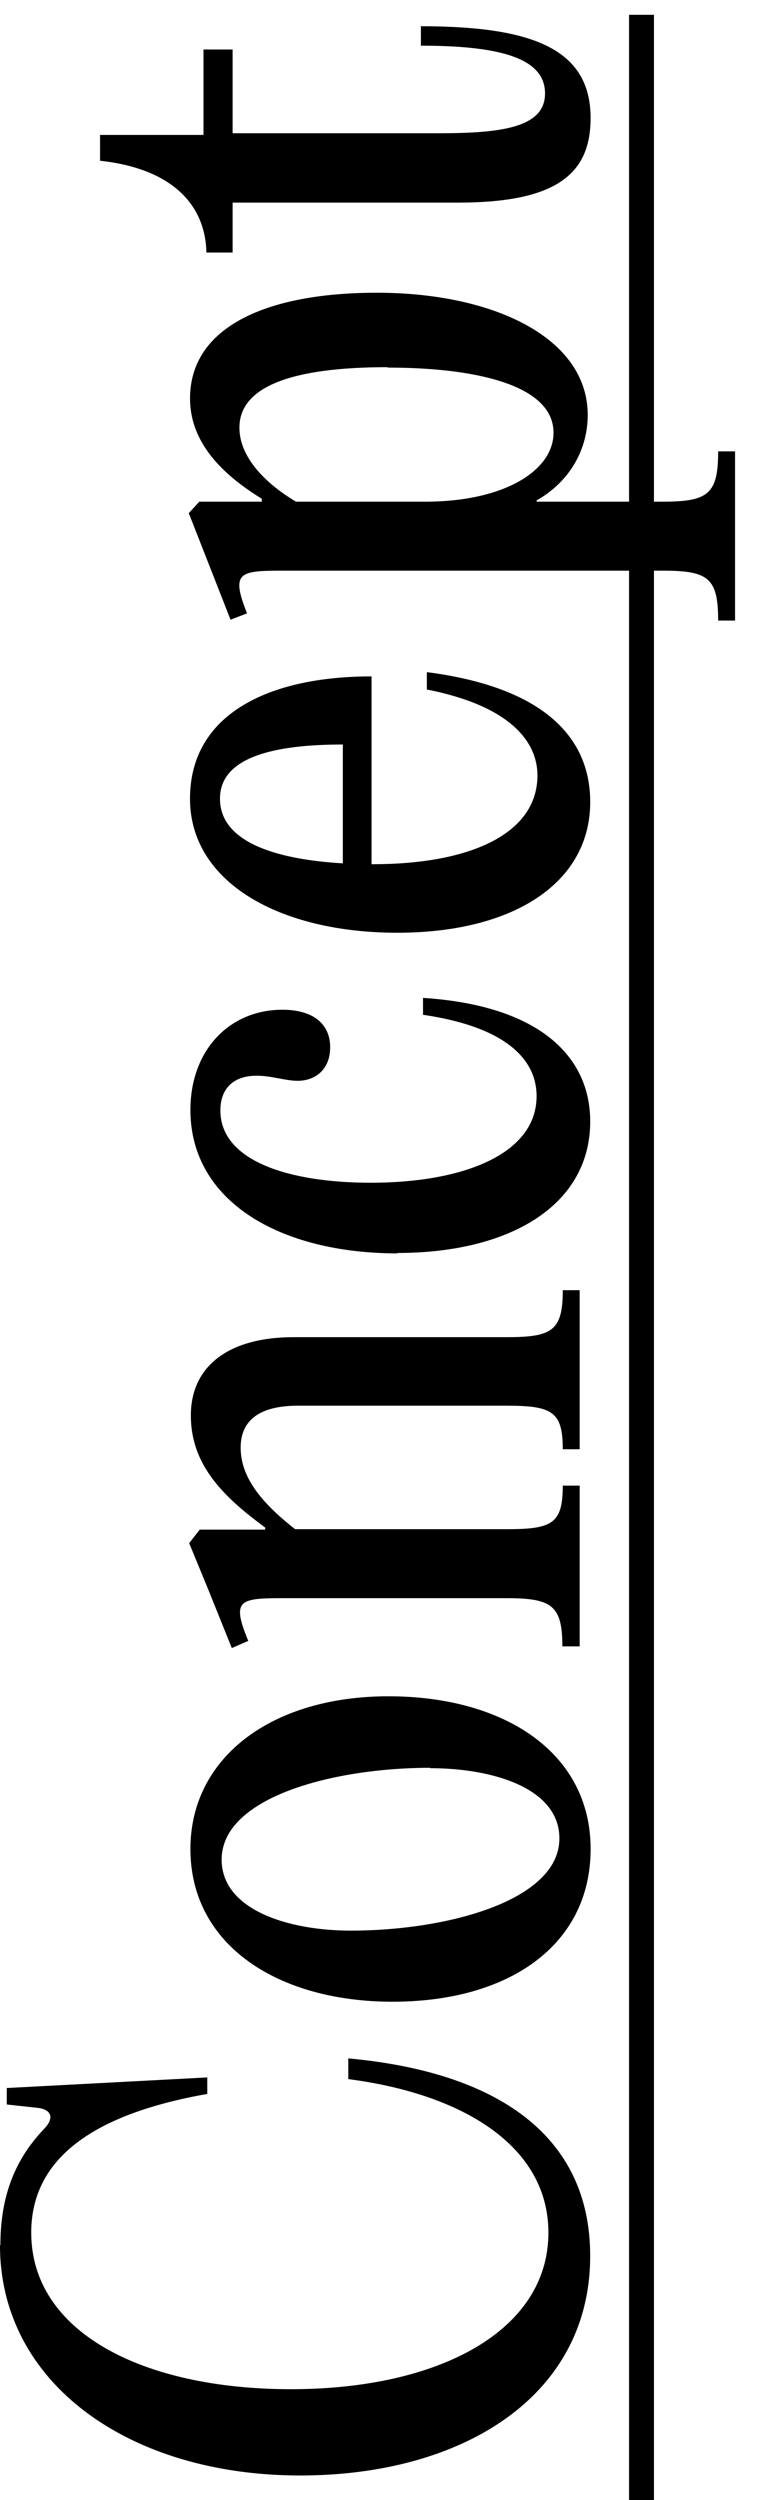 <svg width="26" height="85" viewBox="0 0 26 85" fill="none" xmlns="http://www.w3.org/2000/svg">
<path d="M0.014 76.327C0.014 74.774 0.445 73.48 1.509 72.372C1.853 72.013 1.753 71.725 1.293 71.668L0.23 71.552V70.992L7.054 70.632V71.193C3.233 71.869 1.063 73.35 1.063 75.91C1.063 79.29 4.856 81.232 9.899 81.232C14.942 81.232 18.663 79.247 18.663 75.91C18.663 72.962 15.746 71.193 11.853 70.689V69.985C16.896 70.445 20.085 72.588 20.085 76.701C20.085 81.491 15.718 84.166 10.215 84.166C4.396 84.166 0 81.031 0 76.342L0.014 76.327Z" fill="black"/>
<path d="M13.362 68.058C9.468 68.058 6.48 66.145 6.48 62.865C6.48 59.745 9.253 57.673 13.218 57.673C17.183 57.673 20.1 59.601 20.1 62.865C20.1 66.13 17.327 68.058 13.362 68.058ZM14.64 60.104C11.365 60.104 7.543 61.096 7.543 63.225C7.543 64.936 9.813 65.641 11.94 65.641C15.215 65.641 19.037 64.62 19.037 62.506C19.037 60.794 16.767 60.118 14.64 60.118V60.104Z" fill="black"/>
<path d="M19.138 55.976C19.138 54.581 18.779 54.337 17.227 54.337H9.799C8.176 54.337 7.845 54.337 8.449 55.789L7.889 56.034L7.113 54.107L6.438 52.467L6.797 52.007H9.024V51.935C7.529 50.842 6.495 49.763 6.495 48.123C6.495 46.484 7.731 45.463 10.001 45.463H17.242C18.793 45.463 19.152 45.247 19.152 43.866H19.727V49.274H19.152C19.152 47.994 18.793 47.793 17.242 47.793H10.144C8.822 47.793 8.19 48.296 8.19 49.217C8.19 50.209 8.866 51.072 10.044 51.992H17.242C18.793 51.992 19.152 51.805 19.152 50.511H19.727V55.976H19.152H19.138Z" fill="black"/>
<path d="M13.534 42.615C9.526 42.615 6.48 40.846 6.48 37.739C6.48 35.711 7.802 34.331 9.612 34.331C10.632 34.331 11.236 34.791 11.236 35.611C11.236 36.359 10.733 36.747 10.129 36.747C9.713 36.747 9.238 36.574 8.736 36.574C7.917 36.574 7.5 37.035 7.5 37.754C7.5 39.494 9.885 40.213 12.615 40.213C15.747 40.213 18.261 39.249 18.261 37.265C18.261 36.172 17.442 34.949 14.396 34.503V33.928C18.405 34.187 20.086 35.956 20.086 38.128C20.086 40.961 17.385 42.601 13.52 42.601L13.534 42.615Z" fill="black"/>
<path d="M14.54 22.854C18.419 23.357 20.086 25.011 20.086 27.269C20.086 30.002 17.5 31.713 13.52 31.713C9.54 31.713 6.466 30.016 6.466 27.154C6.466 24.292 9.124 22.997 12.644 22.997V29.383H12.687C15.977 29.383 18.29 28.362 18.29 26.363C18.29 25.27 17.442 24.018 14.526 23.443V22.868L14.54 22.854ZM11.667 29.354V25.313C9.354 25.313 7.486 25.73 7.486 27.154C7.486 28.578 9.253 29.211 11.667 29.354Z" fill="black"/>
<path d="M12.832 9.953C16.782 9.953 20.001 11.477 20.001 14.109C20.001 15.245 19.426 16.353 18.262 17.014V17.057H22.529C24.095 17.057 24.44 16.813 24.44 15.346H25.015V21.099H24.44C24.44 19.632 24.095 19.402 22.529 19.402H9.786C8.162 19.402 7.832 19.402 8.406 20.854L7.846 21.07L6.424 17.446L6.783 17.057H8.909V16.957C7.358 16.008 6.467 14.9 6.467 13.548C6.467 11.103 9.096 9.953 12.817 9.953H12.832ZM13.191 12.484C9.958 12.484 8.148 13.131 8.148 14.54C8.148 15.533 9.01 16.425 10.073 17.057H14.469C17.17 17.057 18.837 15.993 18.837 14.713C18.837 13.073 16.136 12.498 13.191 12.498V12.484Z" fill="black"/>
<path d="M14.309 0.892C18.074 0.892 20.099 1.639 20.099 4.013C20.099 5.897 18.964 6.889 15.588 6.889H7.916V8.586H7.025C6.982 6.817 5.675 5.71 3.405 5.465V4.588H6.925V1.683H7.916V4.53H14.97C17.125 4.53 18.548 4.315 18.548 3.178C18.548 2.042 17.197 1.553 14.324 1.553V0.877L14.309 0.892Z" fill="black"/>
<path d="M22.255 85H21.408V0.503H22.255V85Z" fill="black"/>
</svg>
